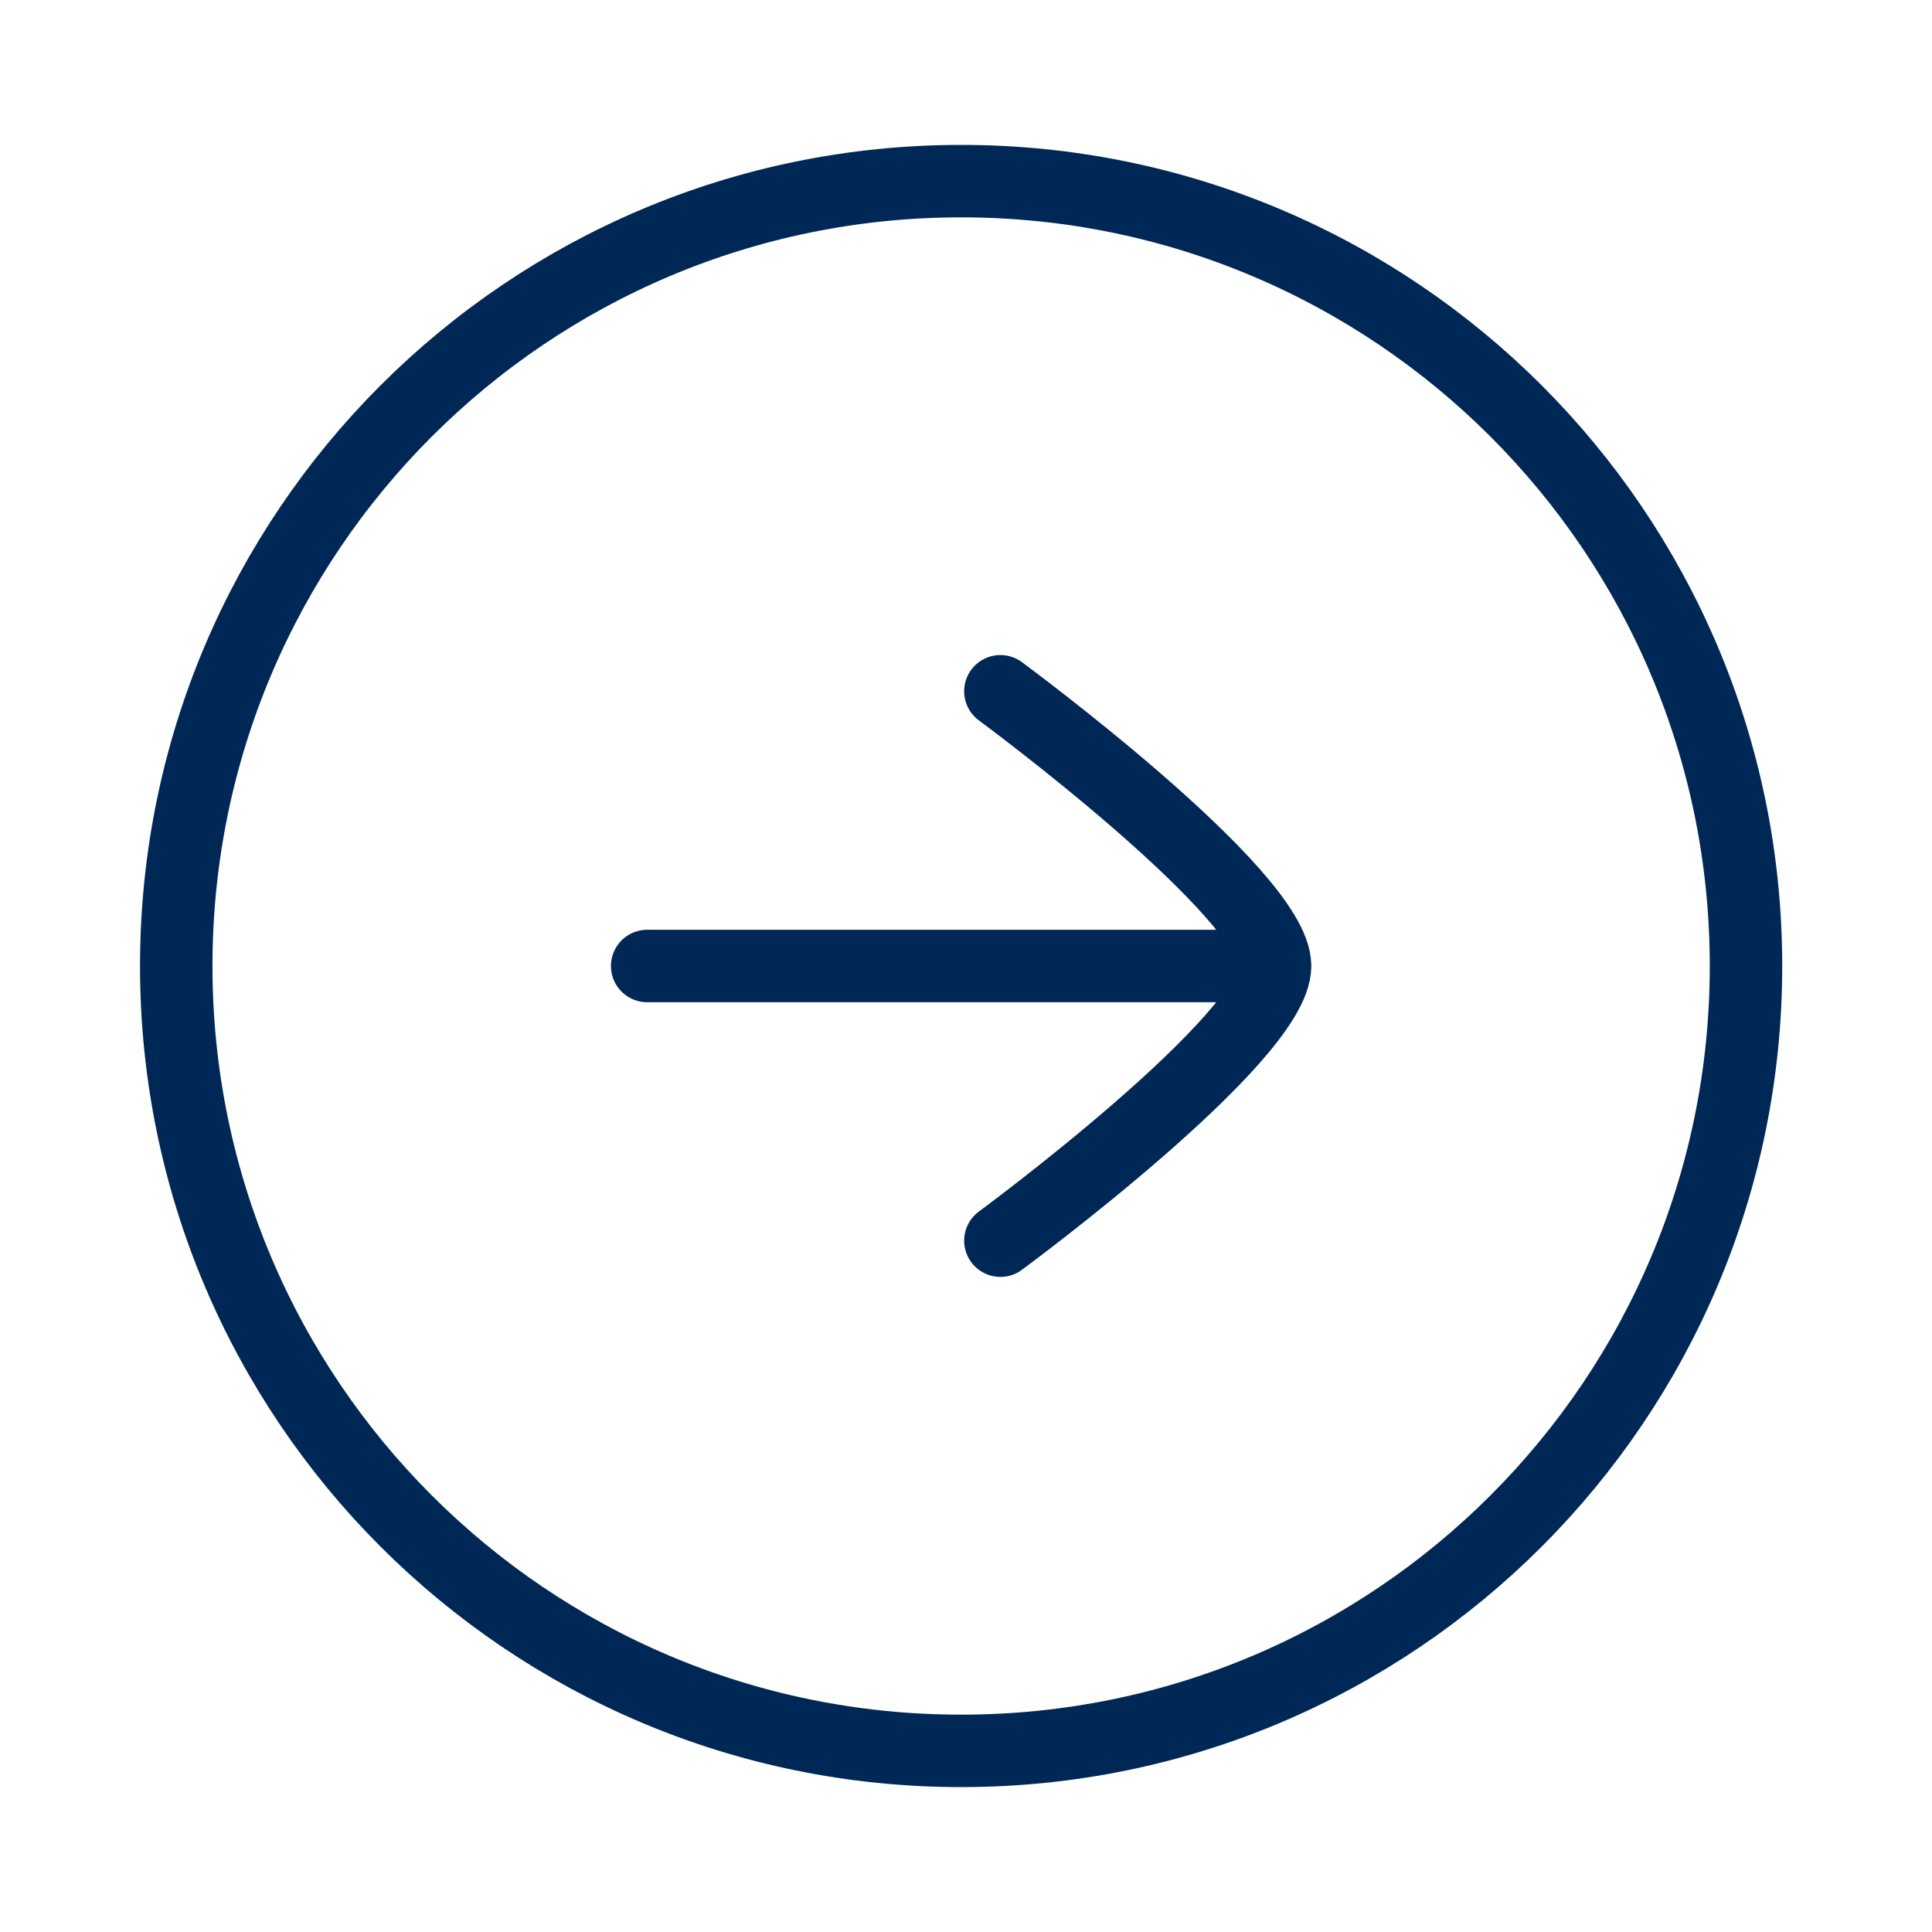 <svg width="40" height="40" viewBox="0 0 40 40" fill="none" xmlns="http://www.w3.org/2000/svg">
<path d="M19.899 36.25C28.873 36.25 36.149 28.975 36.149 20C36.149 11.025 28.873 3.75 19.899 3.75C10.924 3.75 3.649 11.025 3.649 20C3.649 28.975 10.924 36.25 19.899 36.25Z" stroke="#002856" stroke-width="1.5" stroke-linecap="round" stroke-linejoin="round"/>
<path d="M26.399 20L13.399 20M26.399 20C26.399 21.499 20.712 25.687 20.712 25.687M26.399 20C26.399 18.501 20.712 14.312 20.712 14.312" stroke="#002856" stroke-width="1.5" stroke-linecap="round" stroke-linejoin="round"/>
</svg>

